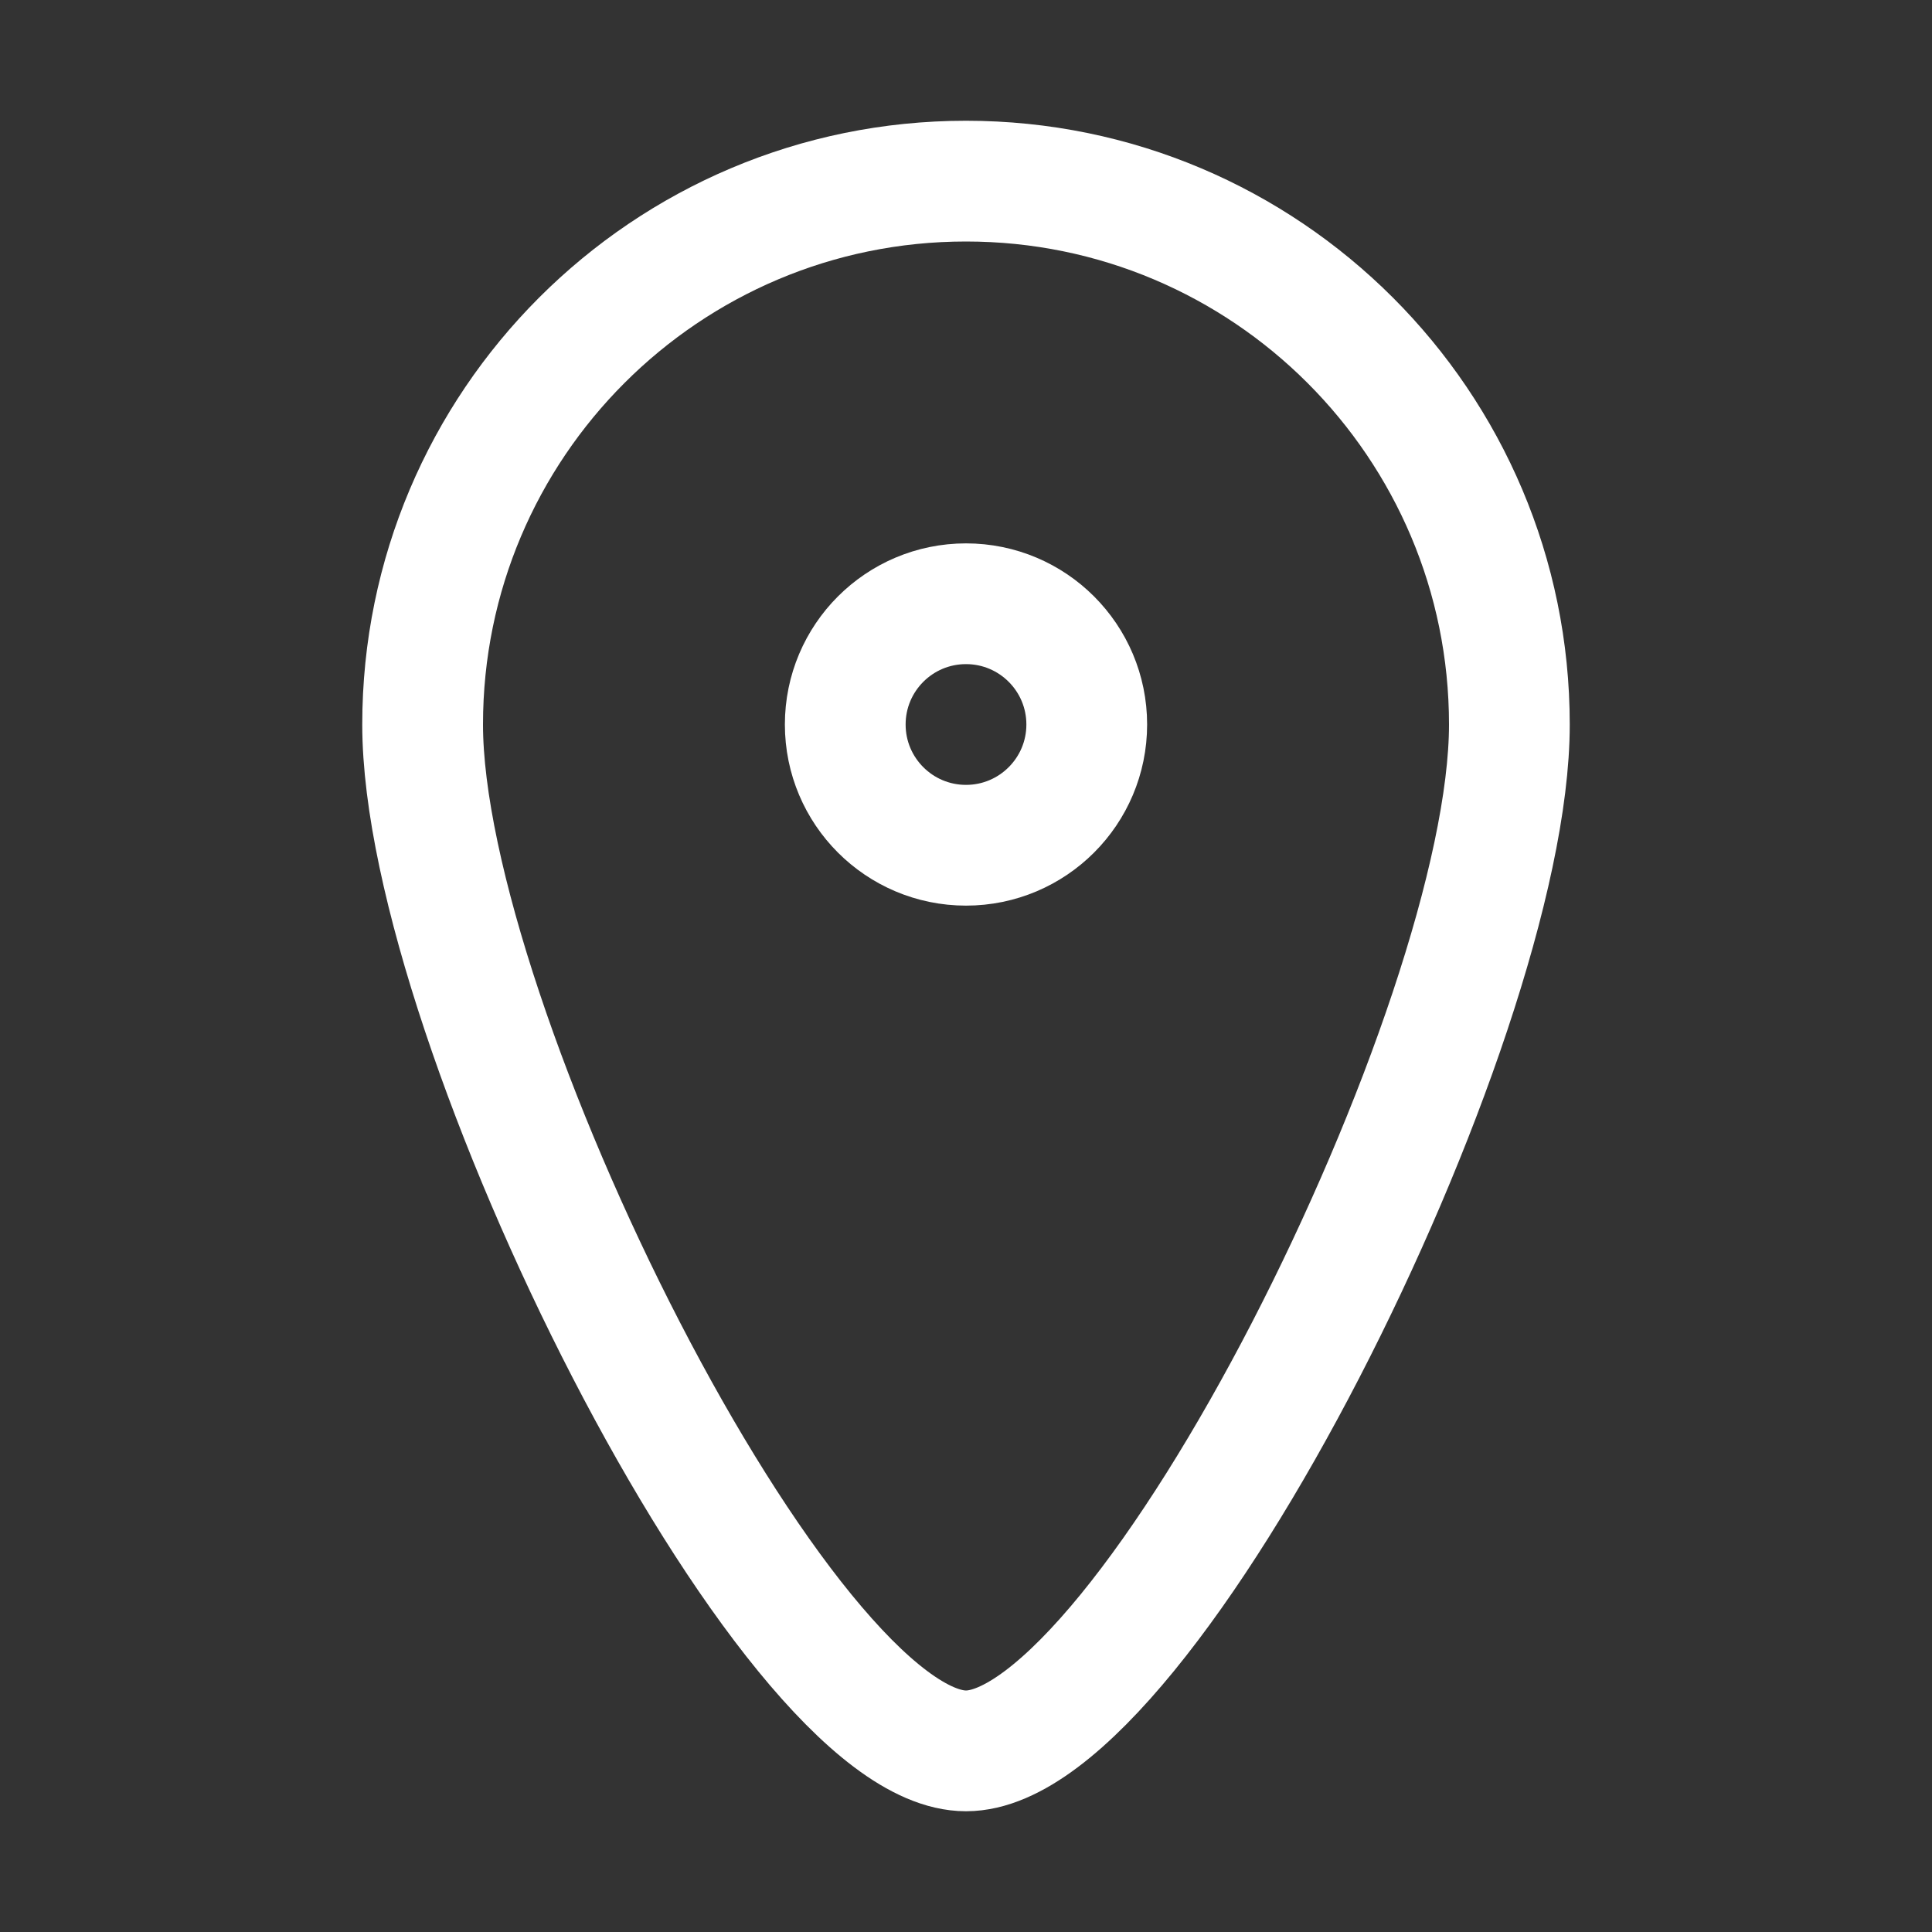<?xml version="1.0" encoding="UTF-8"?> <svg xmlns="http://www.w3.org/2000/svg" width="16" height="16" viewBox="0 0 16 16" fill="none"><rect x="0" y="0" width="16" height="16" fill="#333333" stroke="none"/> <path d="M12.5 6C12.5 8.485 9.5 14.5 8 14.5C6.5 14.5 3.5 8.485 3.5 6C3.5 3.515 5.515 1.5 8 1.5C10.485 1.5 12.5 3.515 12.5 6Z" stroke="white"></path> <circle cx="8" cy="6" r="1" stroke="white"></circle> </svg> 